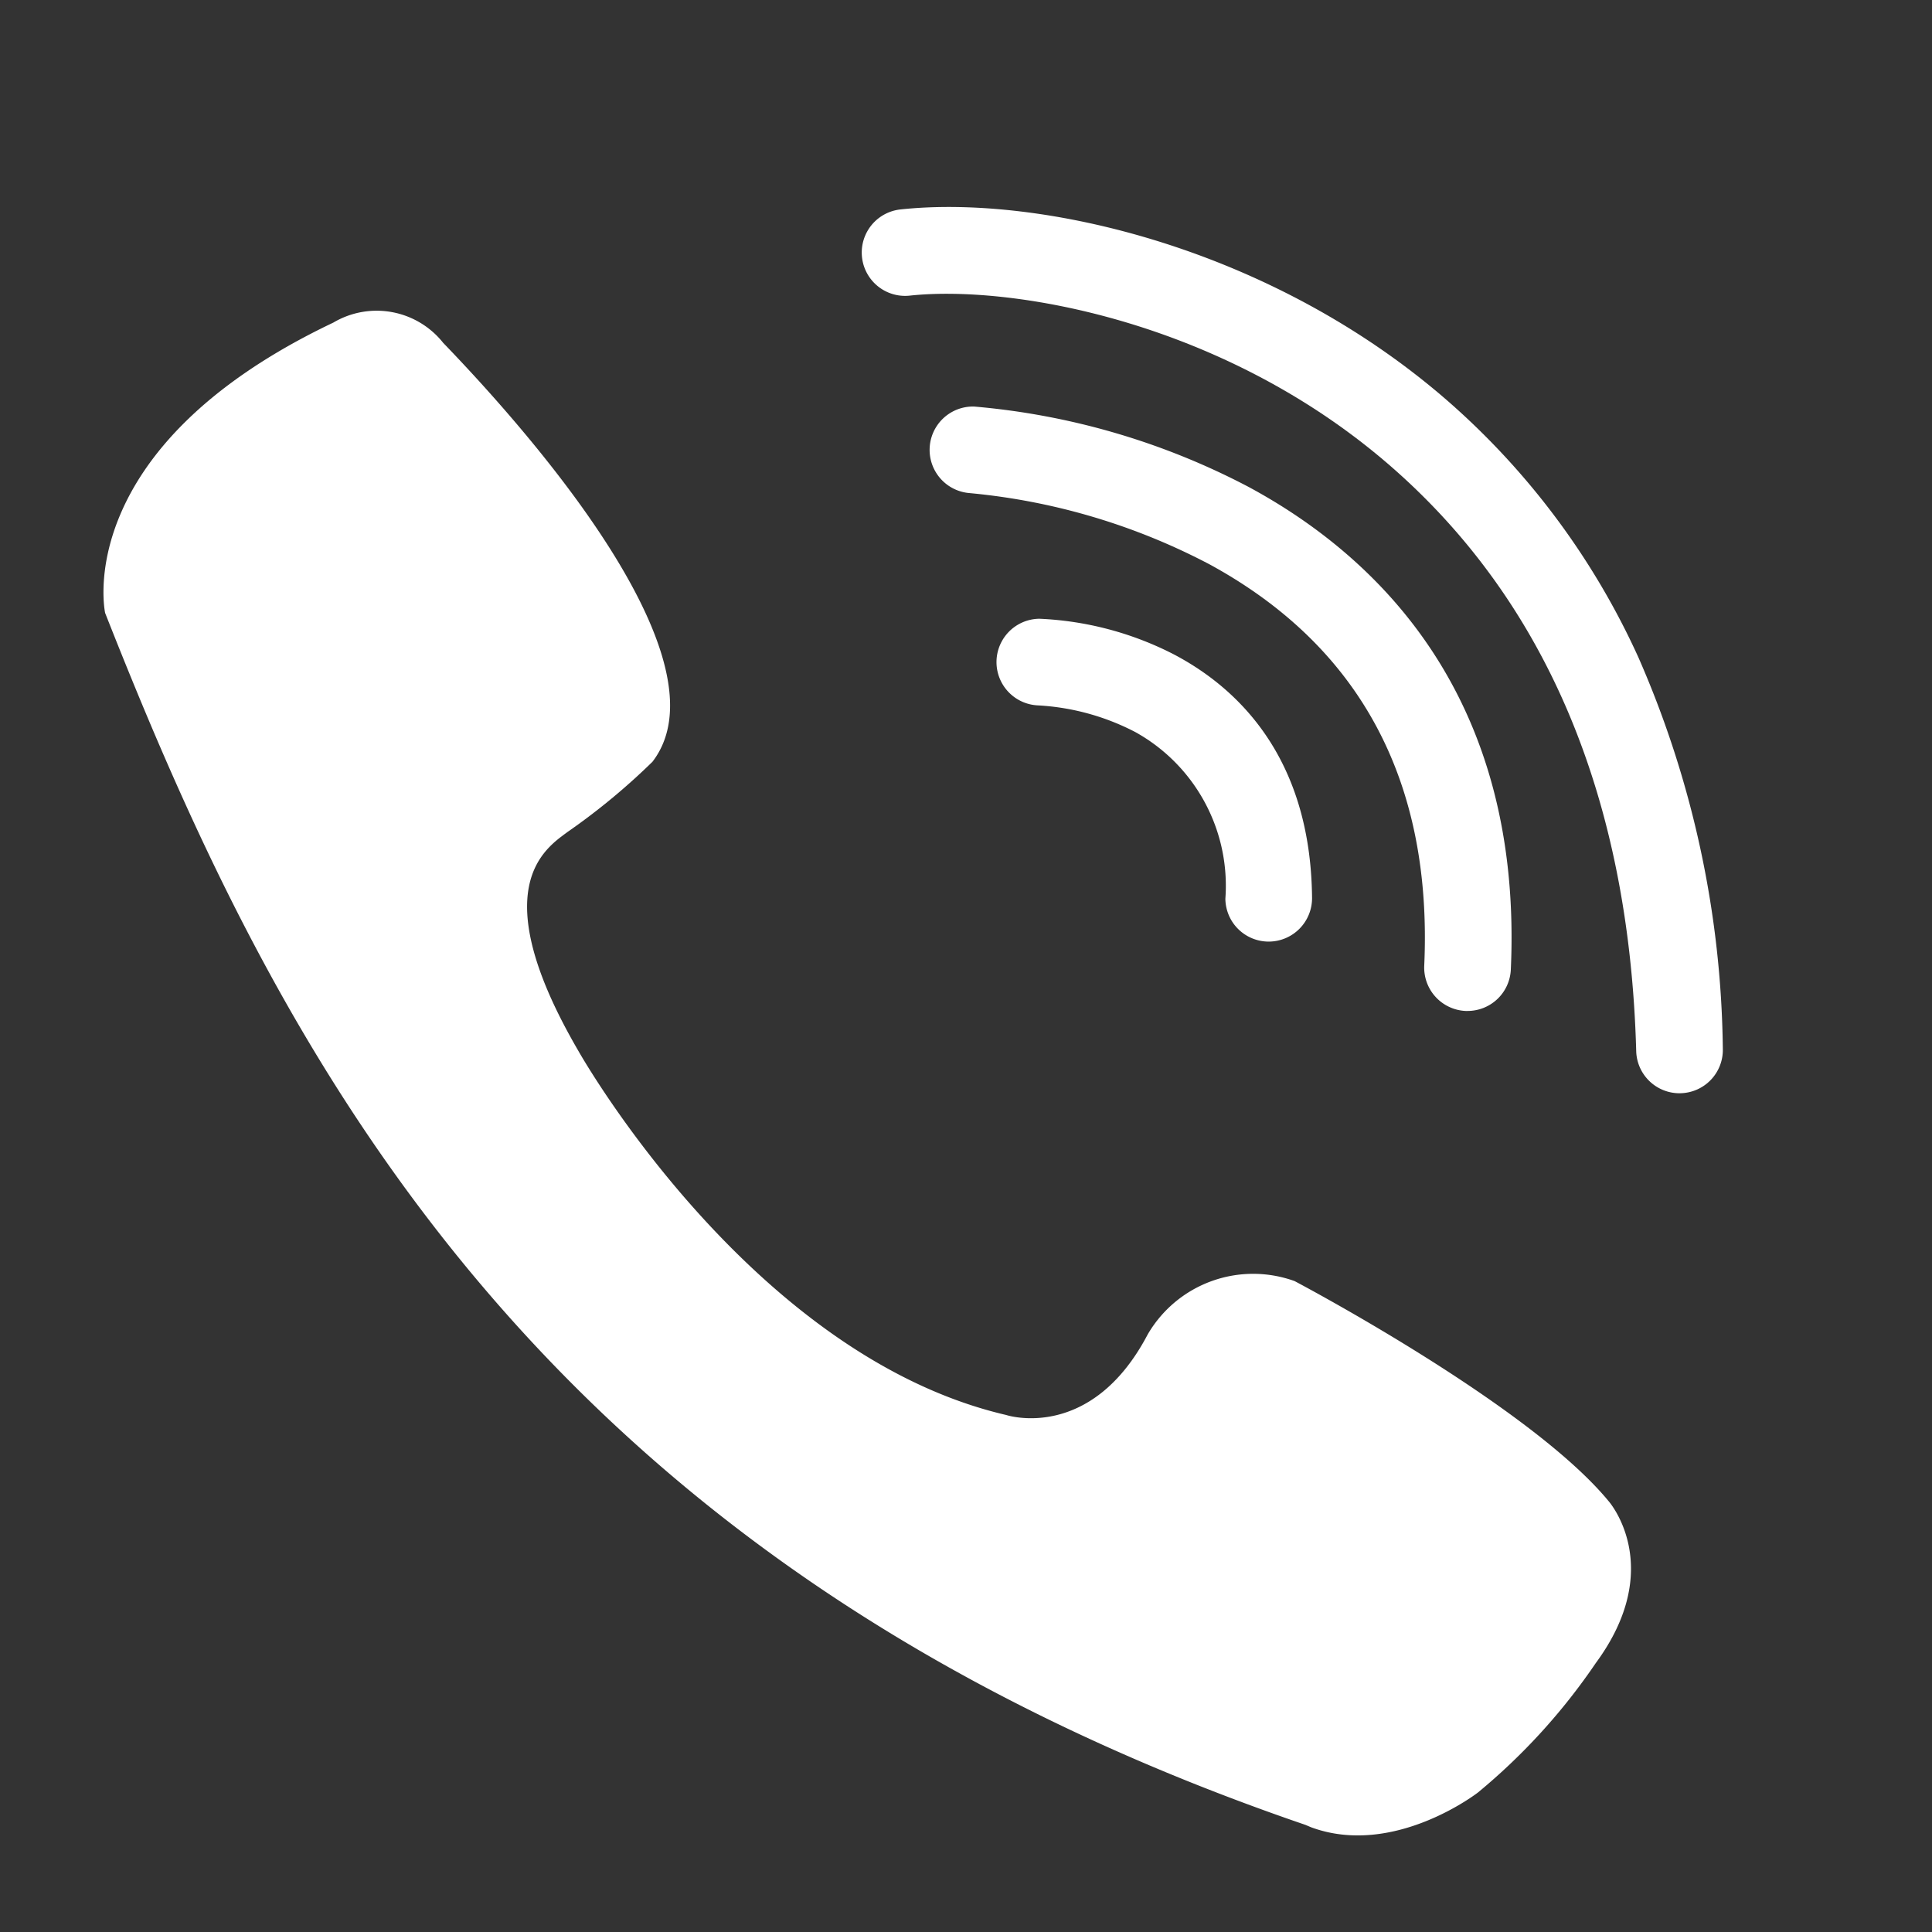 <?xml version="1.0" encoding="UTF-8"?>
<svg xmlns="http://www.w3.org/2000/svg" width="60" height="60" viewBox="0 0 60 60">
  <rect x="0" y="0" width="60" height="60" fill="#333333" stroke="none"/>
  <g id="call" transform="translate(-2882 -4924)">
    <rect id="Rectangle_134" data-name="Rectangle 134" width="60" height="60" transform="translate(2882 4924)" fill="rgba(255,255,255,0)"></rect>
    <g id="Group_201" data-name="Group 201" transform="translate(2126 1975.961)">
      <path id="Path_17549" data-name="Path 17549" d="M796.544,3004.713c-24-8.208-31.94-24.089-37.279-37.638,0,0-1.122-5.114,7.088-9.018a2.638,2.638,0,0,1,3.41.629c1.776,1.842,9.083,9.645,6.5,13.01a20.406,20.406,0,0,1-2.633,2.177c-.687.511-2.627,1.726.334,6.806,0,0,5.263,9.362,13.171,11.277.039.01.08.018.12.029,0,0,2.623.859,4.389-2.506a3.789,3.789,0,0,1,4.56-1.655s7.29,3.836,9.758,6.841c0,0,1.794,2.04-.405,5.024a19.161,19.161,0,0,1-3.656,4.016s-2.61,2.032-5.185,1.081Z" fill="#fff"></path>
      <g id="Group_190" data-name="Group 190">
        <path id="Path_17550" data-name="Path 17550" d="M808.158,2981.991a1.345,1.345,0,0,1-1.344-1.308c-.214-7.825-2.773-13.931-7.607-18.15-5.187-4.527-11.793-5.658-14.965-5.312a1.346,1.346,0,0,1-.292-2.676c4.367-.475,11.559,1.188,17.027,5.96a23.437,23.437,0,0,1,5.905,7.95,31.07,31.07,0,0,1,2.622,12.153,1.345,1.345,0,0,1-1.308,1.382Z" fill="#fff"></path>
      </g>
      <g id="Group_191" data-name="Group 191">
        <path id="Path_17551" data-name="Path 17551" d="M801.577,2979.435l-.061,0a1.348,1.348,0,0,1-1.285-1.406c.259-5.715-1.983-9.907-6.659-12.459a19.952,19.952,0,0,0-7.465-2.218,1.346,1.346,0,0,1,.148-2.687,22.426,22.426,0,0,1,8.52,2.495c3.93,2.119,8.532,6.438,8.145,14.99A1.345,1.345,0,0,1,801.577,2979.435Z" fill="#fff"></path>
      </g>
      <g id="Group_192" data-name="Group 192">
        <path id="Path_17552" data-name="Path 17552" d="M795.4,2977.281a1.345,1.345,0,0,1-1.345-1.333,5.458,5.458,0,0,0-2.793-5.172,7.414,7.414,0,0,0-3.014-.83,1.346,1.346,0,0,1,.02-2.691h.013a10.067,10.067,0,0,1,4.15,1.094c1.946,1.014,4.275,3.153,4.316,7.574a1.348,1.348,0,0,1-1.334,1.358Z" fill="#fff"></path>
      </g>
    </g>
  </g>
</svg>
